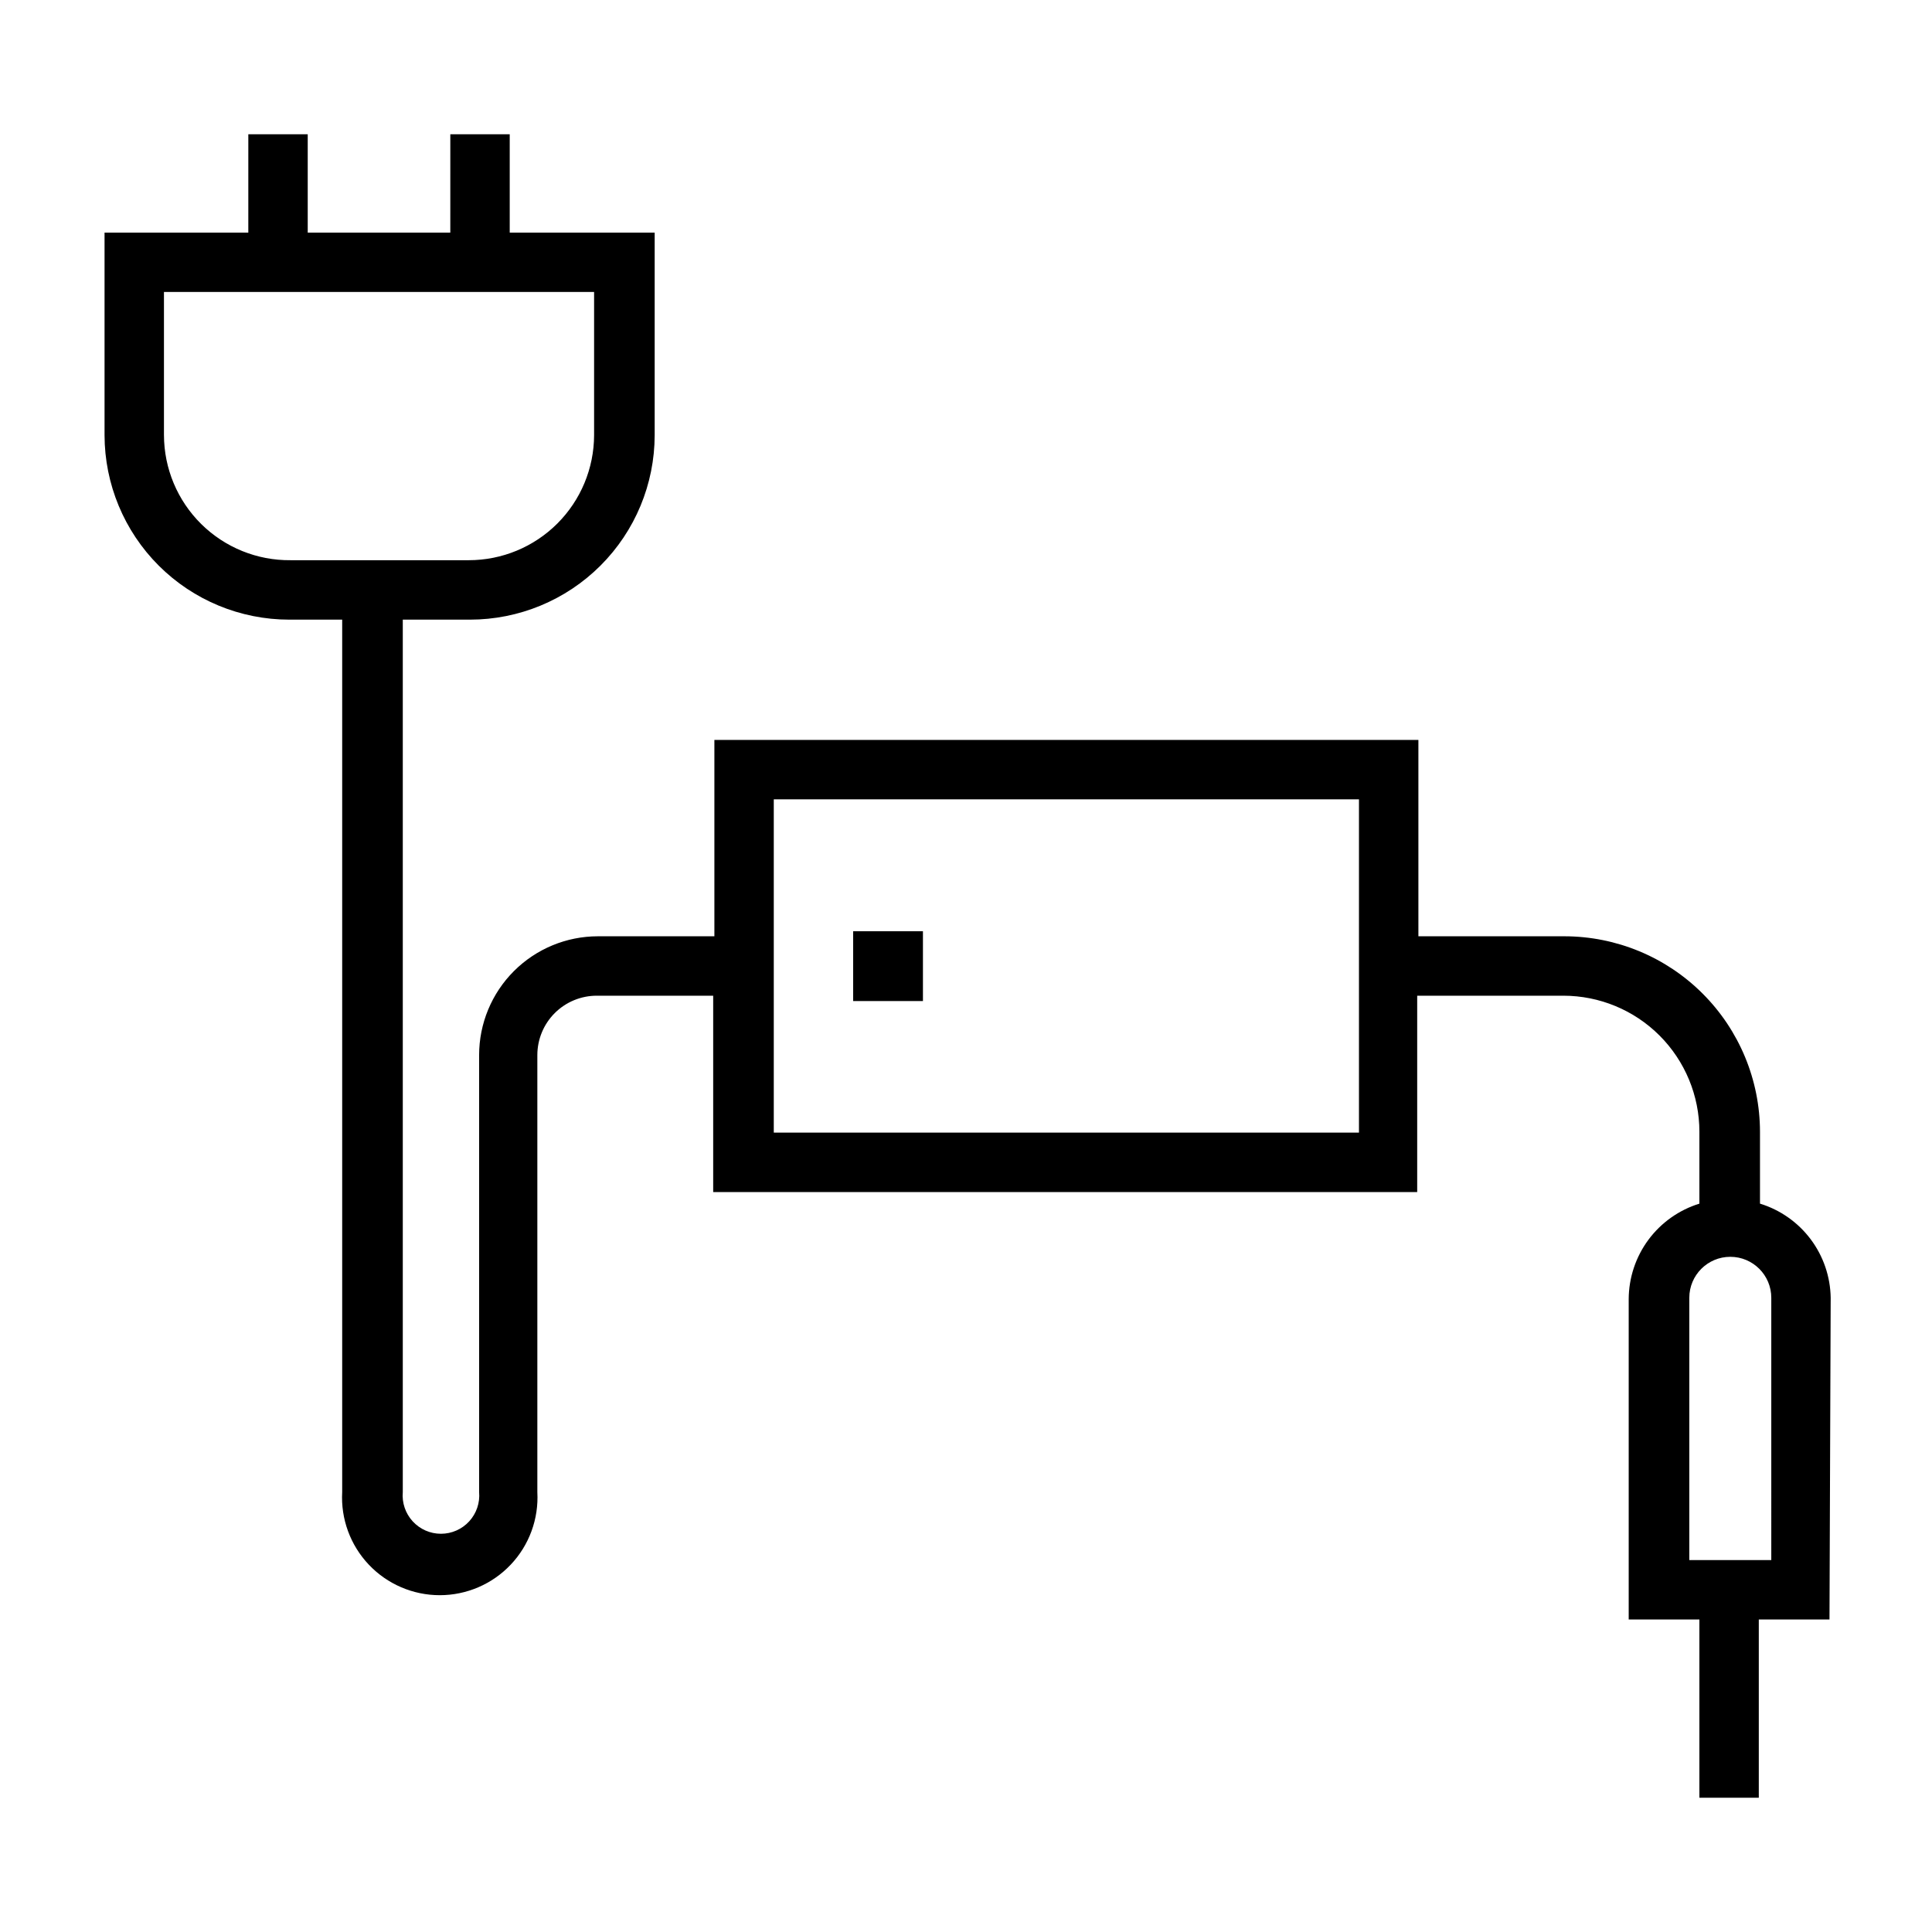 <?xml version="1.0" encoding="UTF-8"?>
<!-- Uploaded to: SVG Find, www.svgrepo.com, Generator: SVG Find Mixer Tools -->
<svg fill="#000000" width="800px" height="800px" version="1.1" viewBox="144 144 512 512" xmlns="http://www.w3.org/2000/svg">
 <g>
  <path d="m629.15 487.93c-0.086-5.606-1.945-11.039-5.309-15.523-3.367-4.484-8.066-7.785-13.426-9.43v-19.051c-0.02-13.734-5.484-26.895-15.195-36.605-9.707-9.711-22.871-15.172-36.602-15.195h-38.73v-52.031h-186.57v52.031h-30.859c-8.352 0-16.359 3.32-22.266 9.223-5.906 5.906-9.223 13.914-9.223 22.266v115.8c0.25 2.84-0.703 5.652-2.625 7.754-1.926 2.102-4.641 3.297-7.492 3.297-2.848 0-5.566-1.195-7.488-3.297-1.926-2.102-2.875-4.914-2.625-7.754v-231.2h17.789c12.973 0 25.414-5.148 34.594-14.312 9.184-9.168 14.352-21.602 14.371-34.574v-53.688h-38.414v-26.055h-15.742l-0.004 26.055h-37.785v-26.055h-15.742l-0.004 26.055h-38.098v53.688c0.02 12.973 5.188 25.406 14.367 34.574 9.18 9.164 21.625 14.312 34.594 14.312h14.016v231.2c-0.395 7.109 2.156 14.062 7.047 19.23s11.695 8.098 18.812 8.098 13.918-2.93 18.809-8.098c4.894-5.168 7.441-12.121 7.051-19.23v-115.8c0-4.176 1.656-8.18 4.609-11.133s6.957-4.609 11.133-4.609h30.859v52.035h186.57v-52.035h38.73c9.562 0 18.734 3.797 25.496 10.559 6.758 6.762 10.559 15.934 10.559 25.496v19.051c-5.402 1.672-10.133 5.023-13.504 9.566-3.367 4.547-5.199 10.043-5.231 15.699v84.941h18.734v47.23h15.742v-47.23h18.734zm-441.7-228.61v-37.941h113.99v37.941c-0.02 8.797-3.531 17.227-9.758 23.441-6.227 6.211-14.664 9.699-23.461 9.699h-47.234c-8.852 0.086-17.371-3.367-23.664-9.59-6.297-6.219-9.852-14.699-9.871-23.551zm316.69 184.84h-155.08v-88.324h155.08zm109.27 113.28h-21.727v-69.508c0-6 4.863-10.863 10.863-10.863s10.863 4.863 10.863 10.863z"/>
  <path d="m370.09 390.79h18.5v18.5h-18.5z"/>
 </g>
</svg>